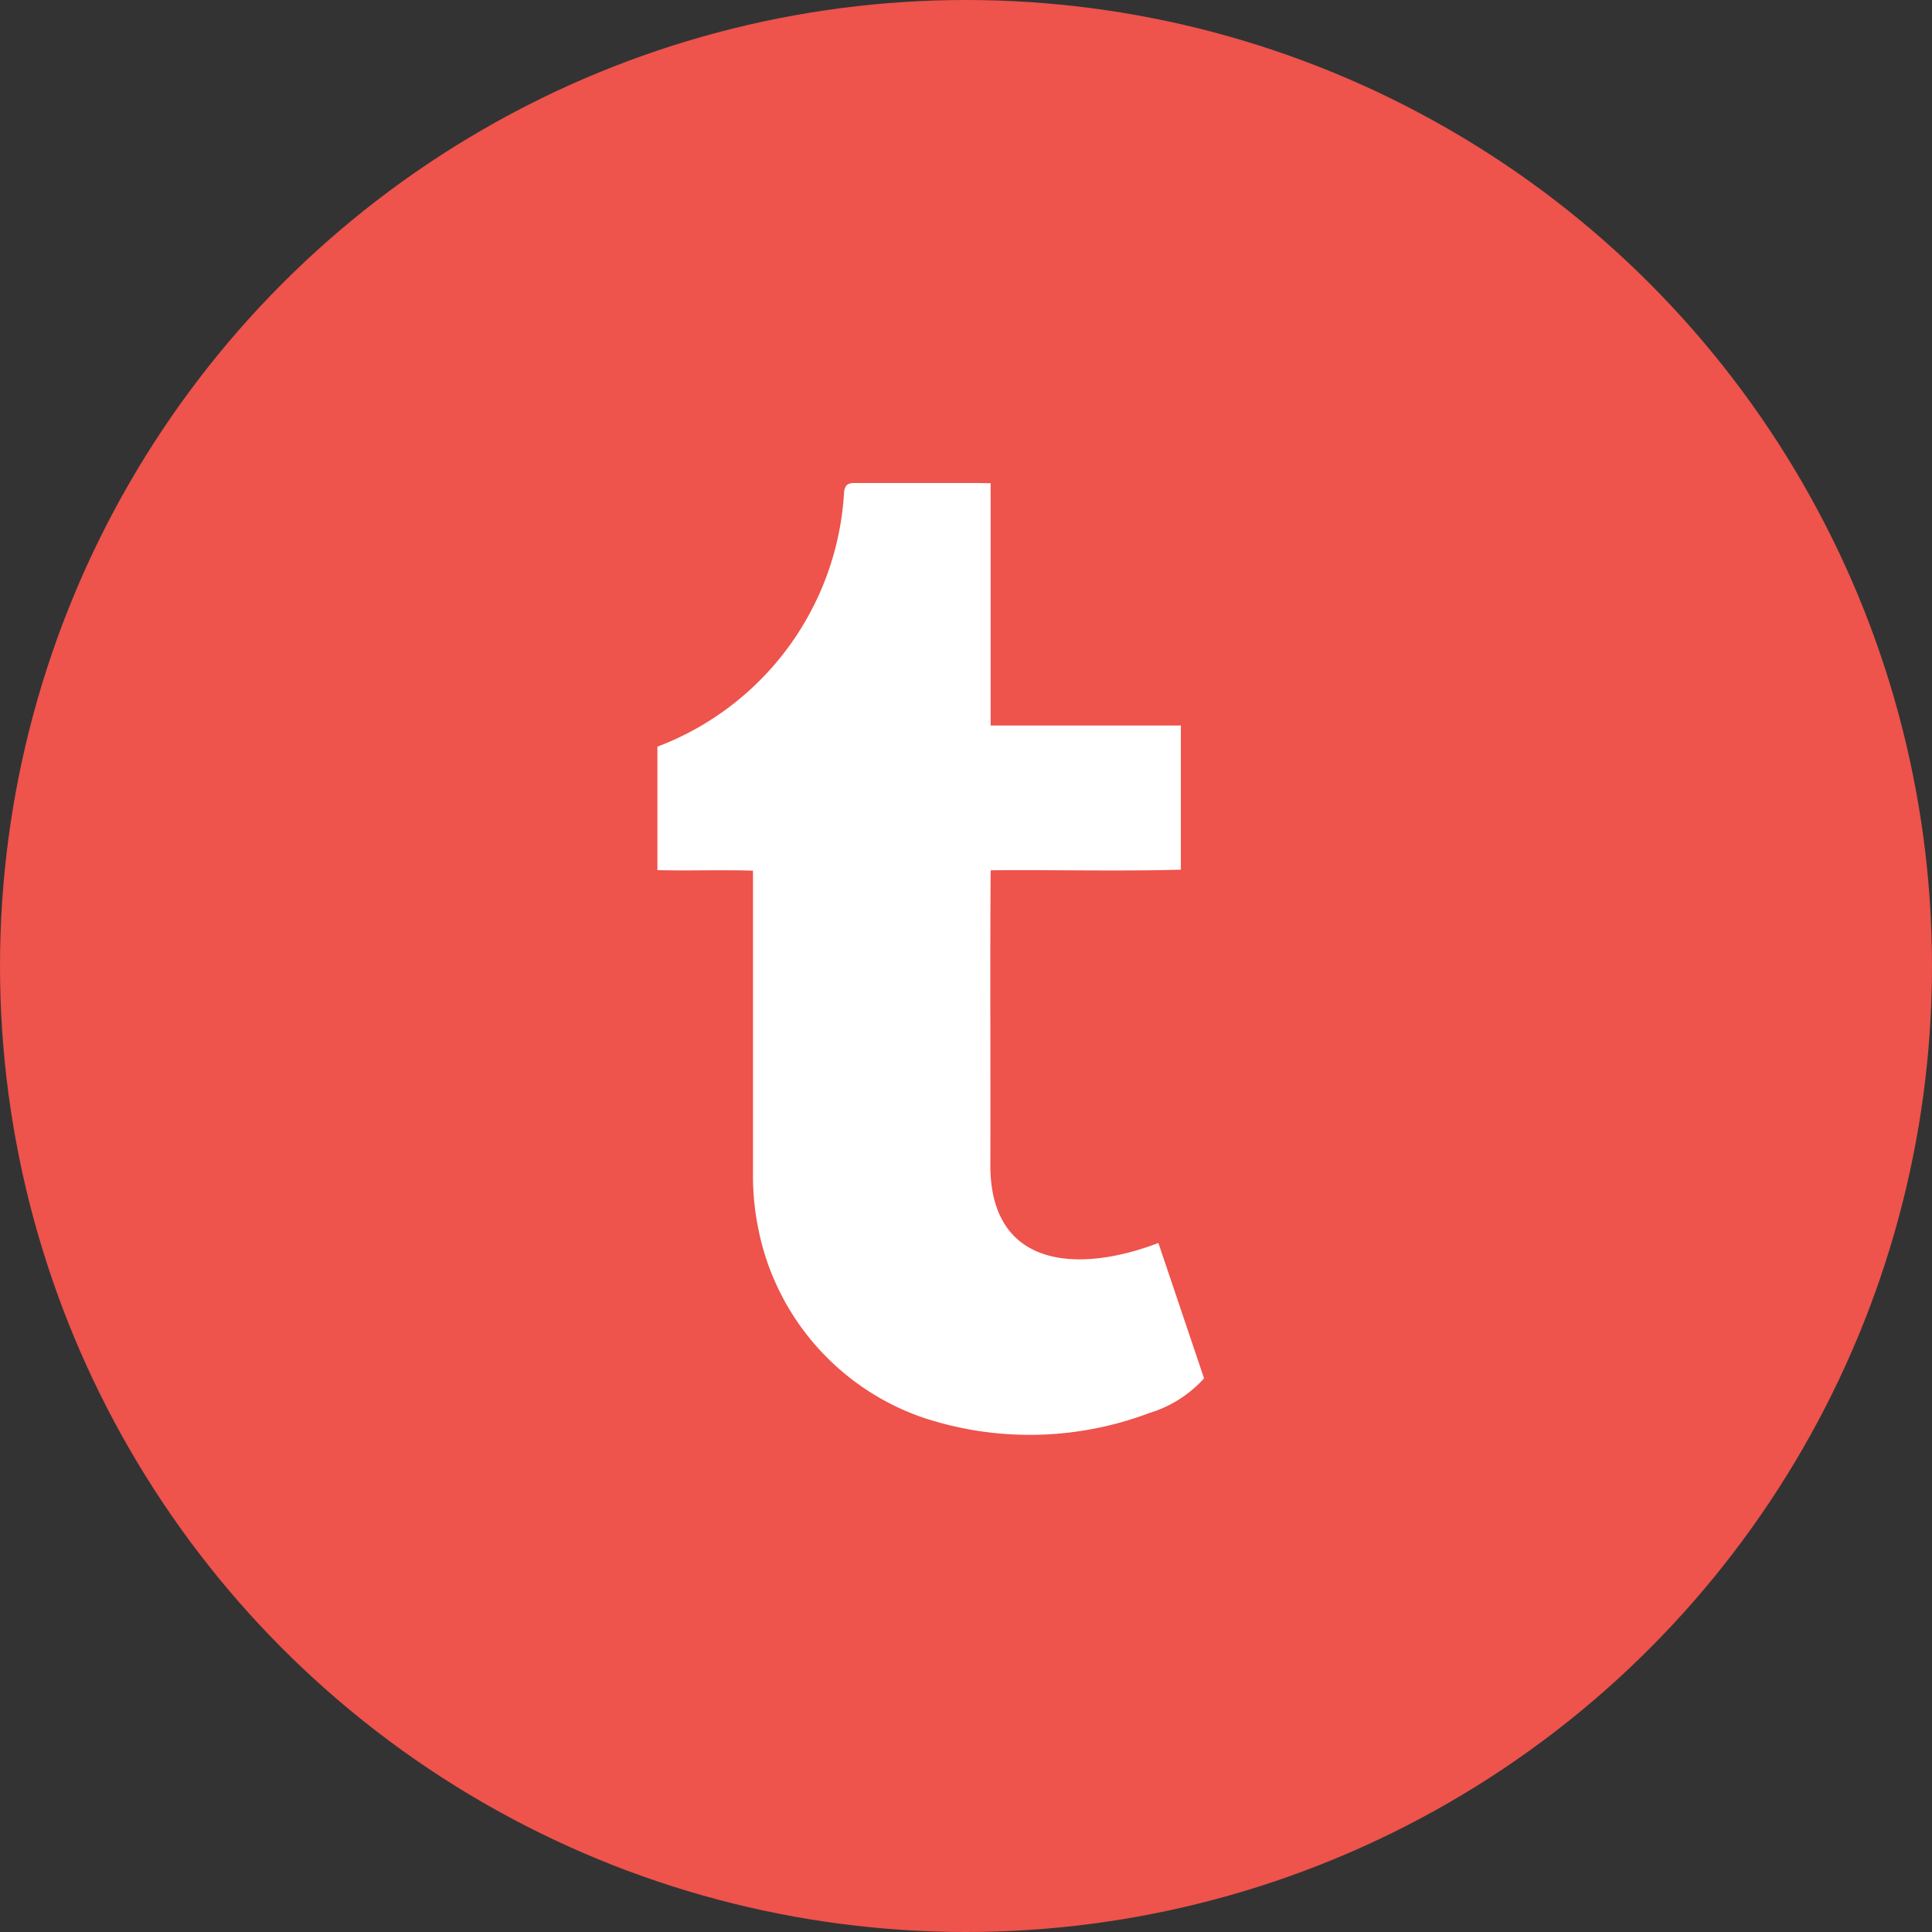 <svg xmlns="http://www.w3.org/2000/svg" xmlns:xlink="http://www.w3.org/1999/xlink" width="36" height="36" viewBox="0 0 36 36"><rect x="0" y="0" width="36" height="36" fill="#333333" stroke="none"/><defs><style>.a{fill:none;}.b{fill:#ee534c;}.c{clip-path:url(#a);}.d{fill:#fff;}</style><clipPath id="a"><rect class="a" width="10.186" height="17.738"/></clipPath></defs><circle class="b" cx="18" cy="18" r="18"/><g transform="translate(12.25 9)"><g class="c"><path class="d" d="M6.209.008V4.52c1.185,0,2.36,0,3.545,0V7.206c-1.181.033-2.362,0-3.544.012-.015,1.813,0,3.624-.006,5.437-.033,1.981,1.628,2.082,3.131,1.507l.851,2.523a2.253,2.253,0,0,1-1.021.646,6.31,6.31,0,0,1-4.228.081A4.685,4.685,0,0,1,1.87,13.846a4.867,4.867,0,0,1-.089-.964q0-2.829,0-5.657C1.185,7.205.6,7.231,0,7.214v-2.3A5.4,5.4,0,0,0,3.479.158C3.5.041,3.542.006,3.662,0c.85,0,1.7-.009,2.547.005" transform="translate(0 -0.001)"/></g></g></svg>